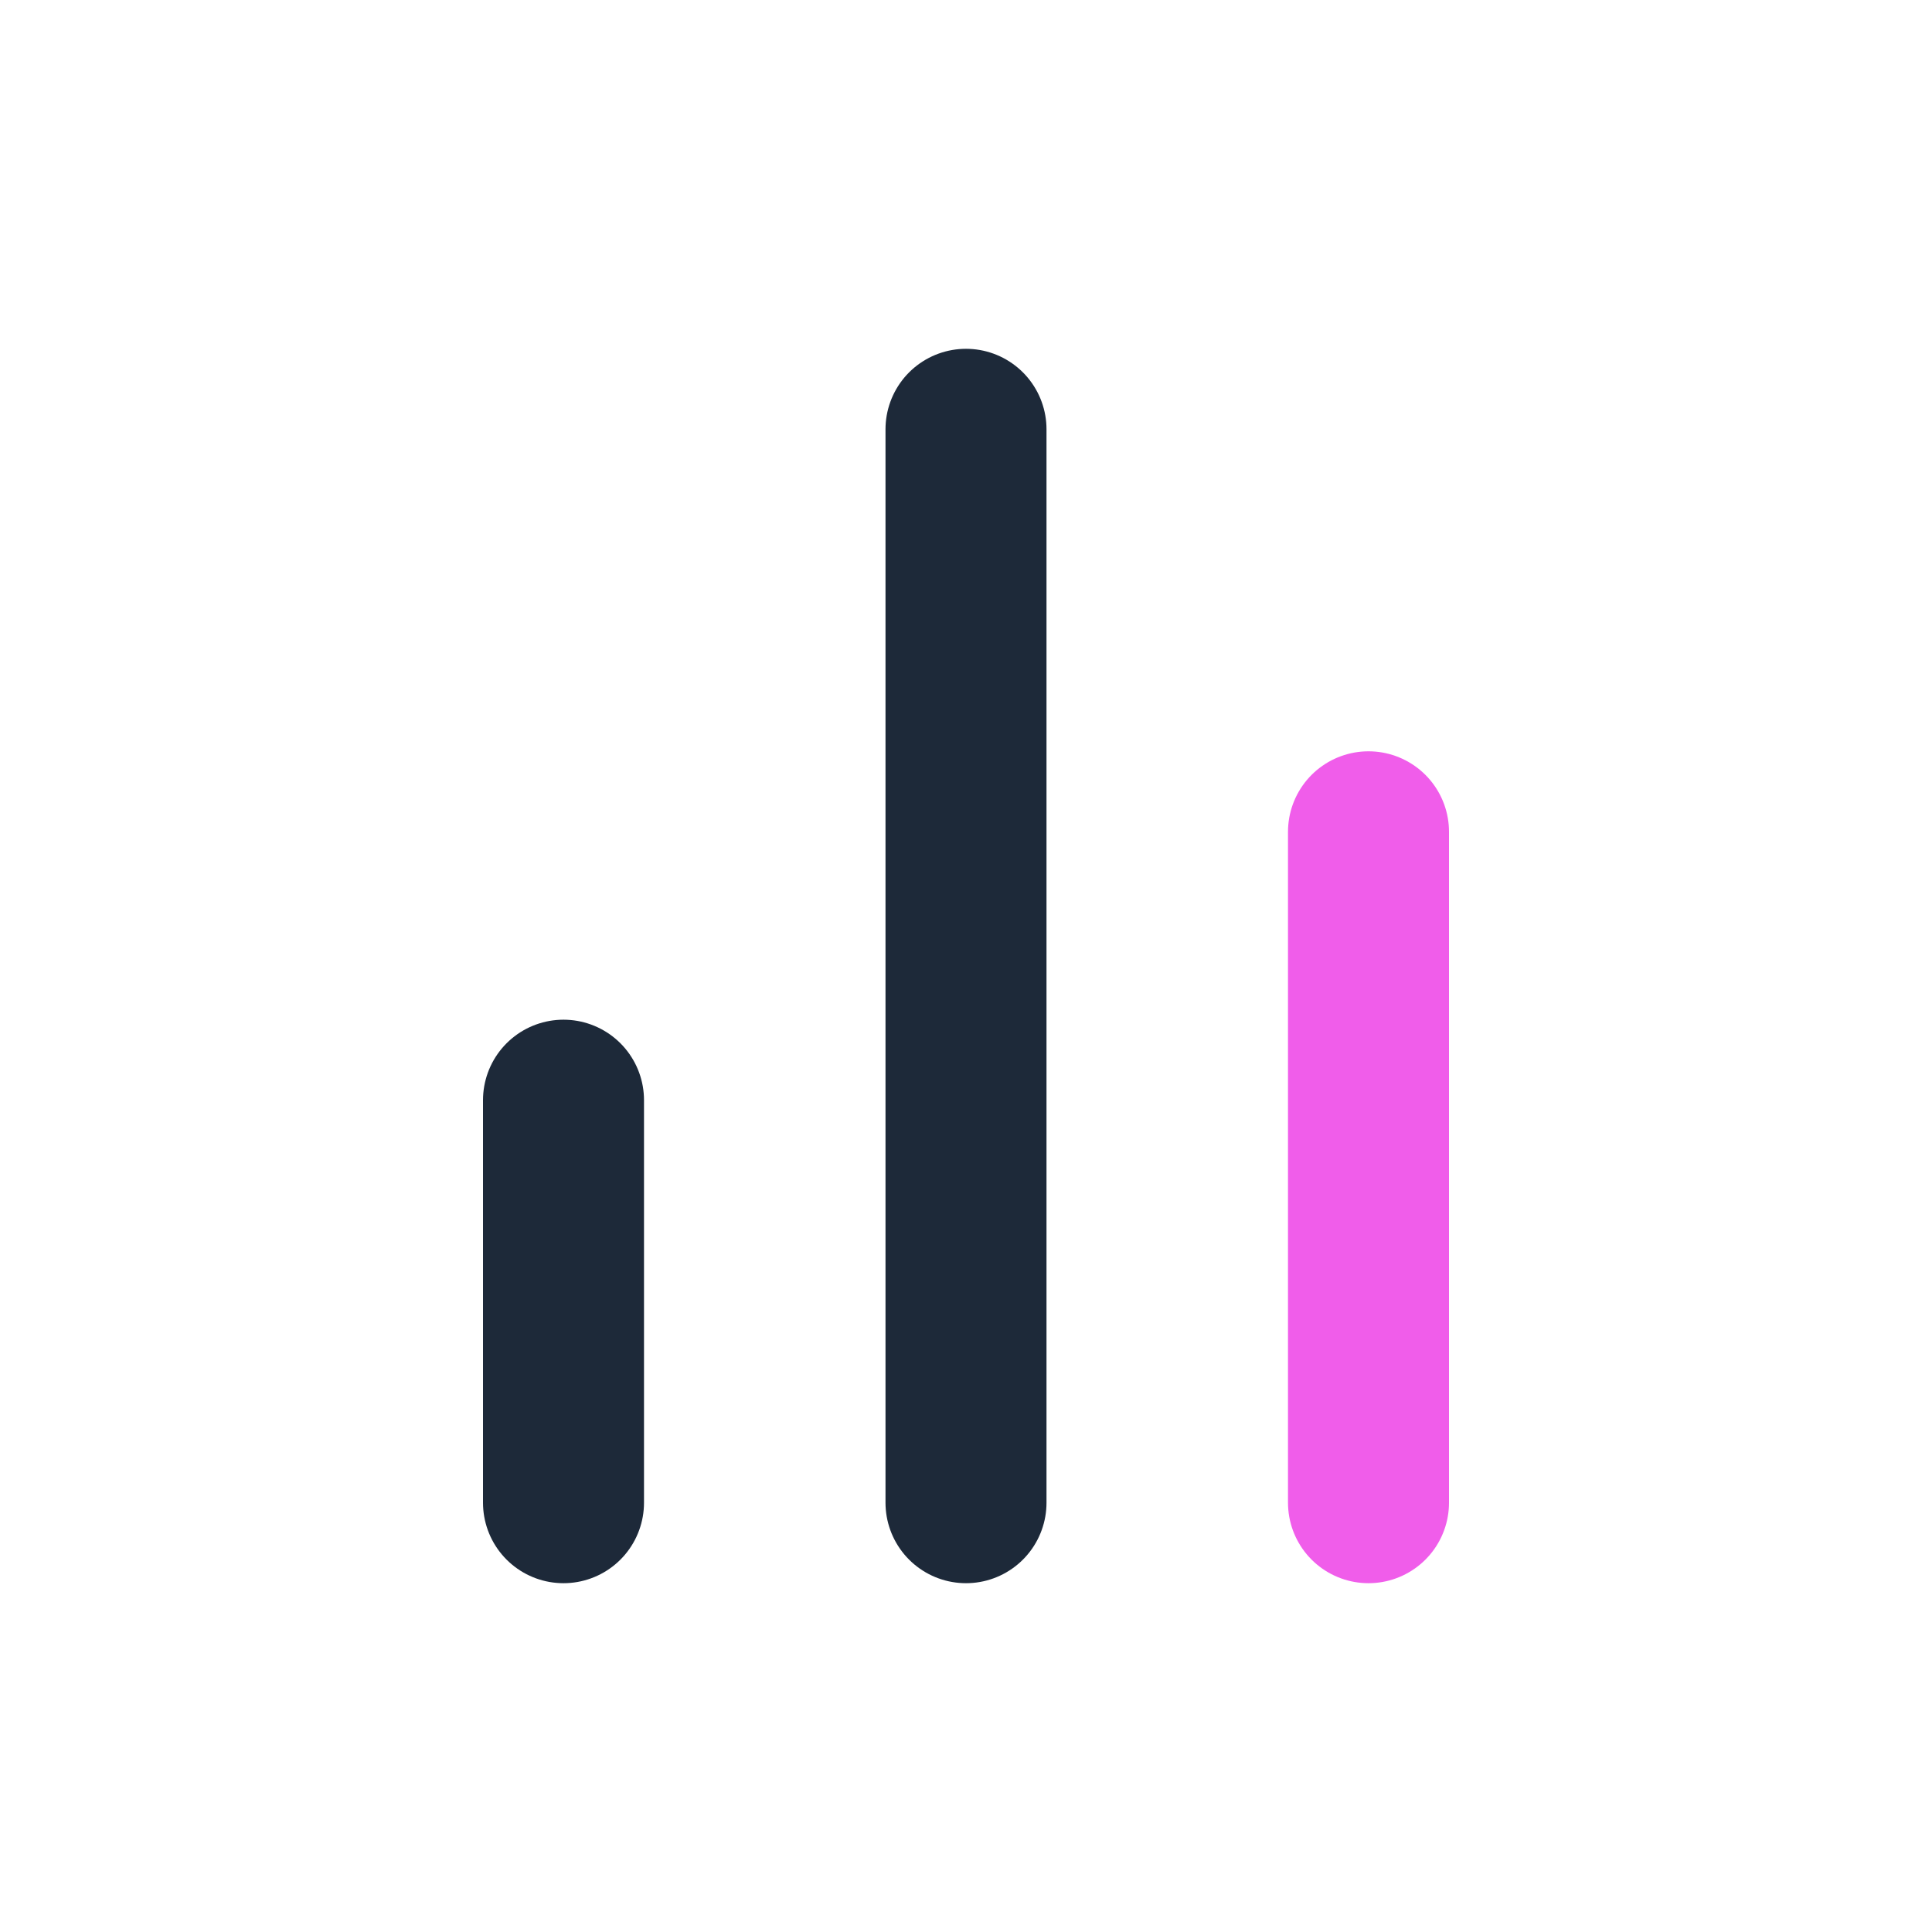 <svg width="24" height="24" viewBox="0 0 24 24" fill="none" xmlns="http://www.w3.org/2000/svg">
<path d="M17 18.667V10.333" stroke="#F05DEA" stroke-width="2" stroke-linecap="round" stroke-linejoin="round"/>
<path d="M12 18.667V5.333" stroke="#1D2939" stroke-width="2" stroke-linecap="round" stroke-linejoin="round"/>
<path d="M7 18.667V13.667" stroke="#1D2939" stroke-width="2" stroke-linecap="round" stroke-linejoin="round"/>
</svg>
